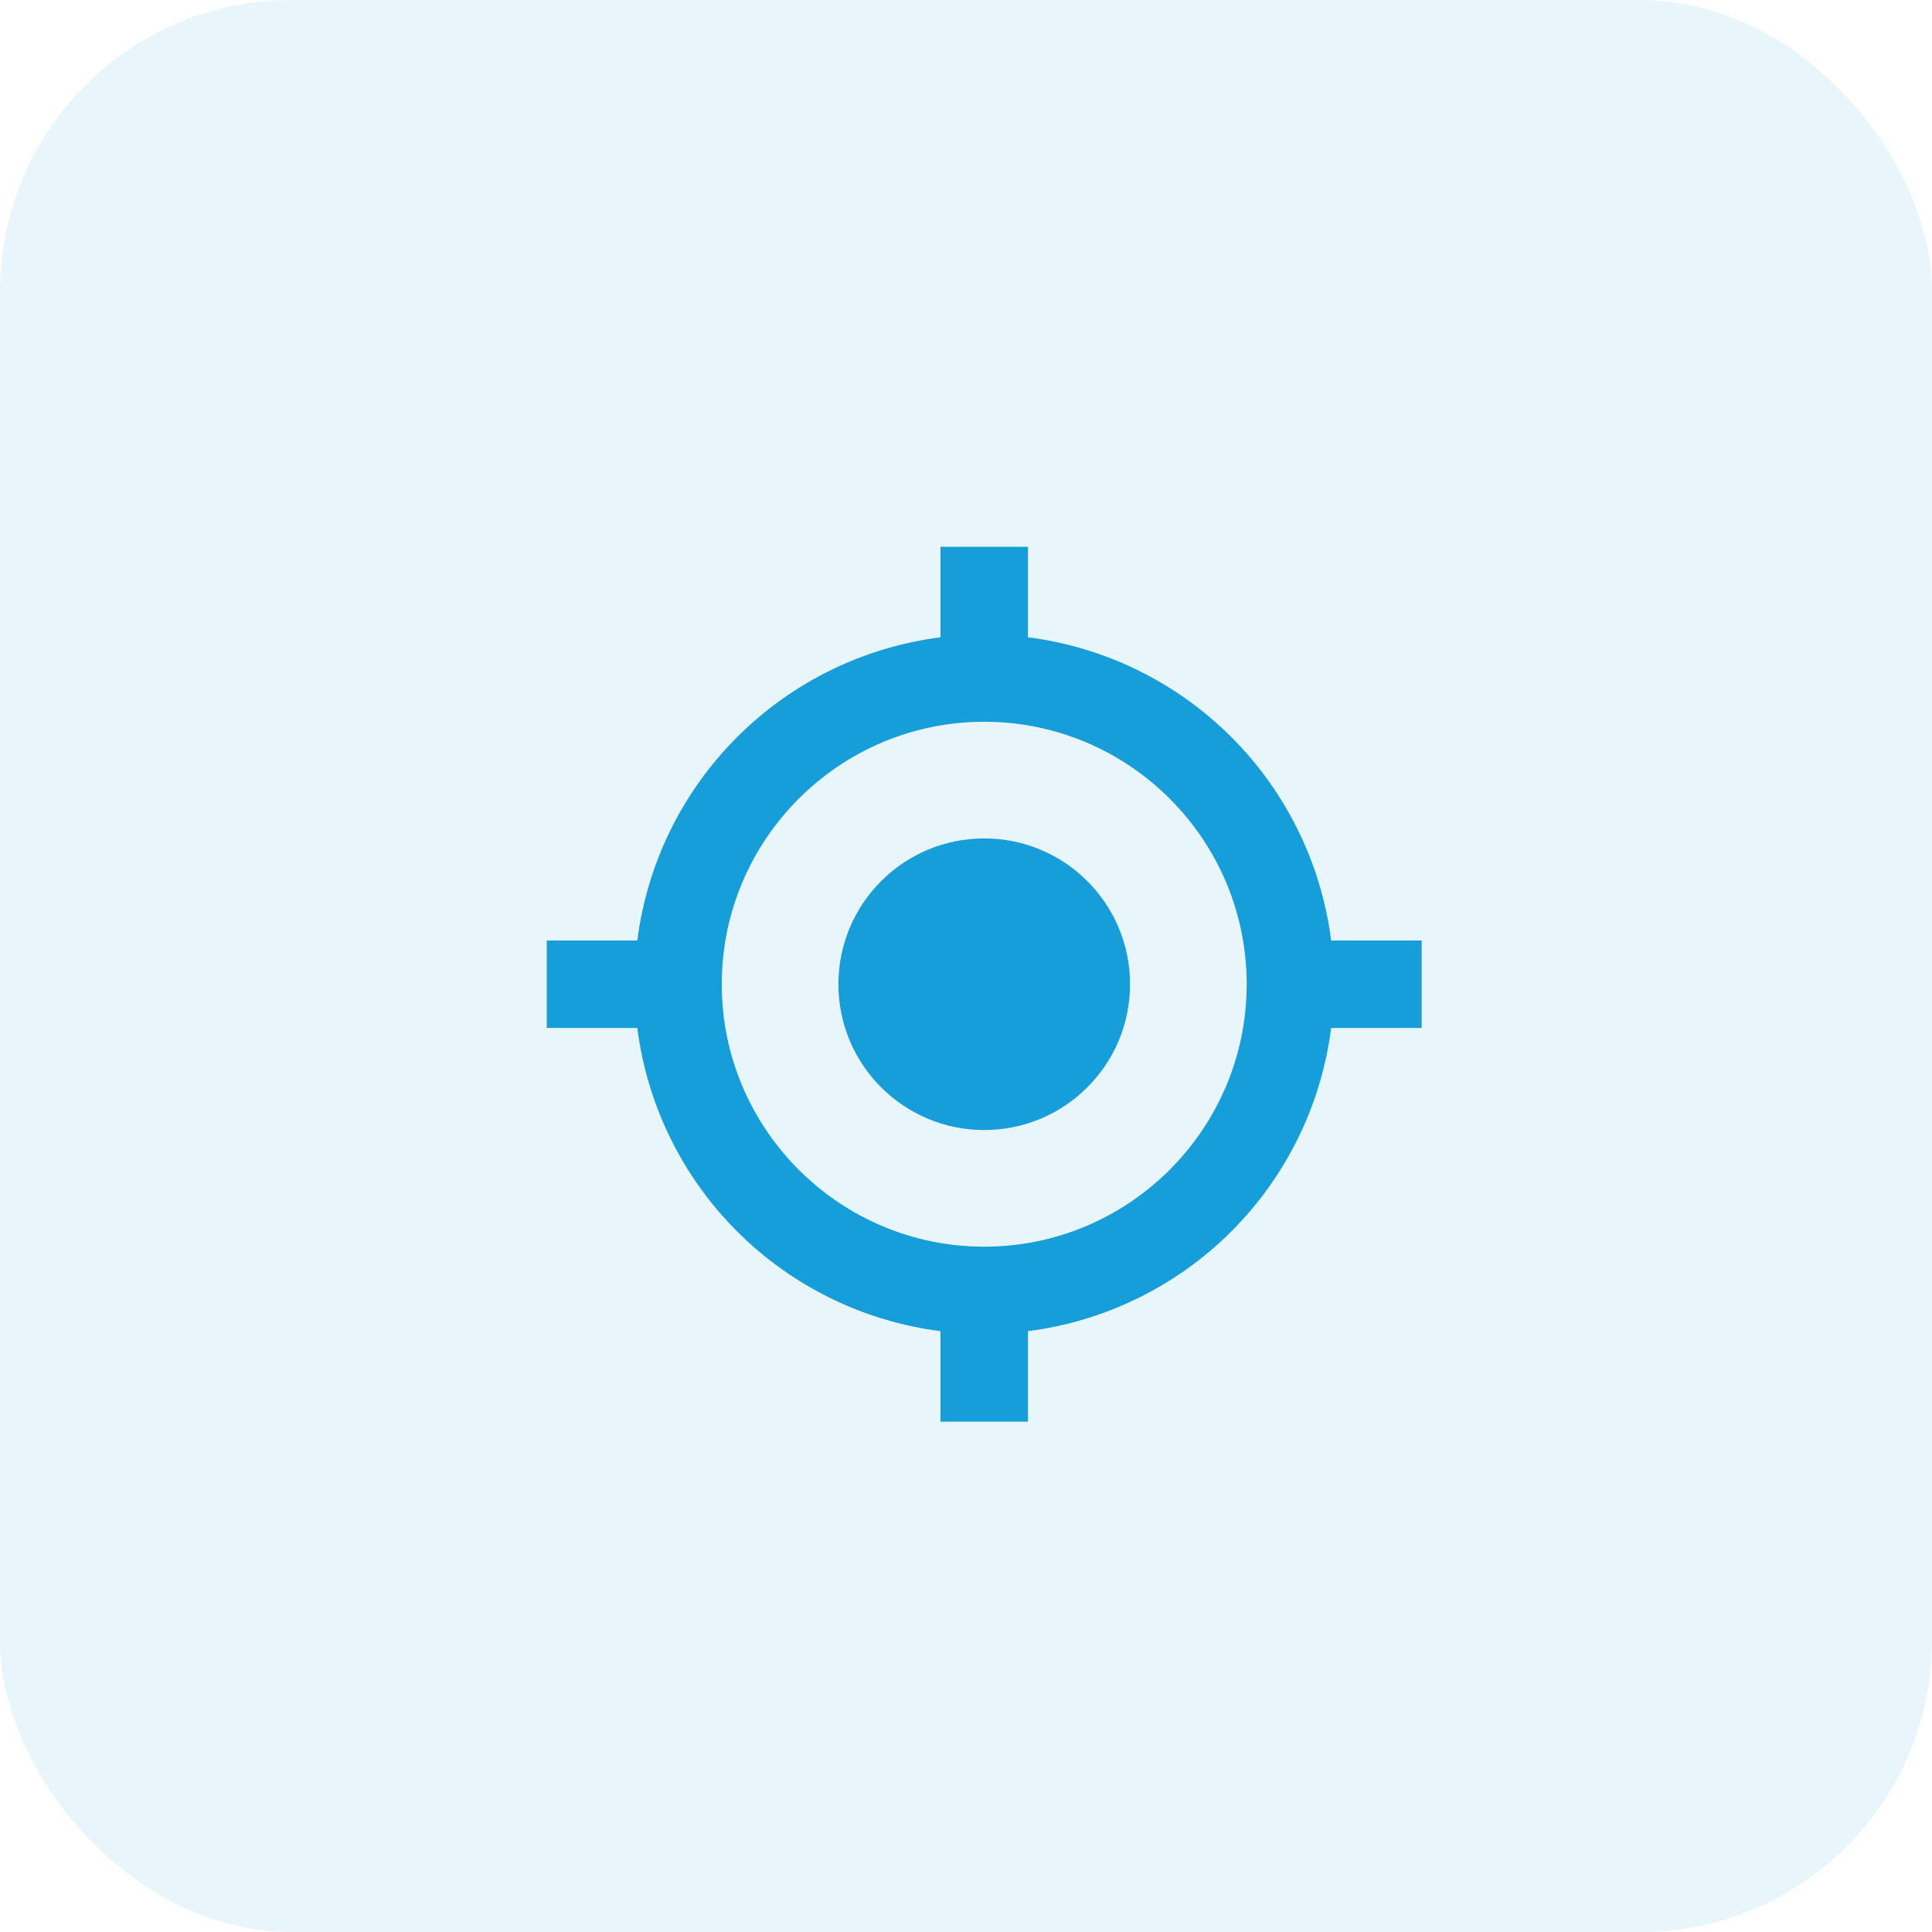<?xml version="1.0" encoding="UTF-8"?> <svg xmlns="http://www.w3.org/2000/svg" width="53" height="53" viewBox="0 0 53 53" fill="none"> <rect width="53" height="53" rx="8" fill="#159ED9" fill-opacity="0.1"></rect> <g clip-path="url(#clip0_100_3701)"> <path d="M27 31C29.209 31 31 29.209 31 27C31 24.791 29.209 23 27 23C24.791 23 23 24.791 23 27C23 29.209 24.791 31 27 31Z" fill="#159ED9"></path> <path d="M28.2 17.483V15H25.8V17.483C23.688 17.752 21.726 18.715 20.221 20.221C18.715 21.726 17.752 23.688 17.483 25.8H15V28.2H17.483C17.752 30.312 18.715 32.274 20.22 33.78C21.726 35.285 23.688 36.248 25.8 36.517V39H28.2V36.517C30.312 36.248 32.275 35.285 33.78 33.78C35.285 32.275 36.248 30.312 36.517 28.2H39V25.8H36.517C36.248 23.688 35.285 21.726 33.78 20.22C32.274 18.715 30.312 17.752 28.2 17.483ZM27 34.2C23.029 34.2 19.8 30.971 19.8 27C19.8 23.029 23.029 19.8 27 19.8C30.971 19.8 34.2 23.029 34.2 27C34.2 30.971 30.971 34.2 27 34.2Z" fill="#159ED9"></path> </g> <defs> <clipPath id="clip0_100_3701"> <rect width="24" height="24" fill="white" transform="translate(15 15)"></rect> </clipPath> </defs> </svg> 